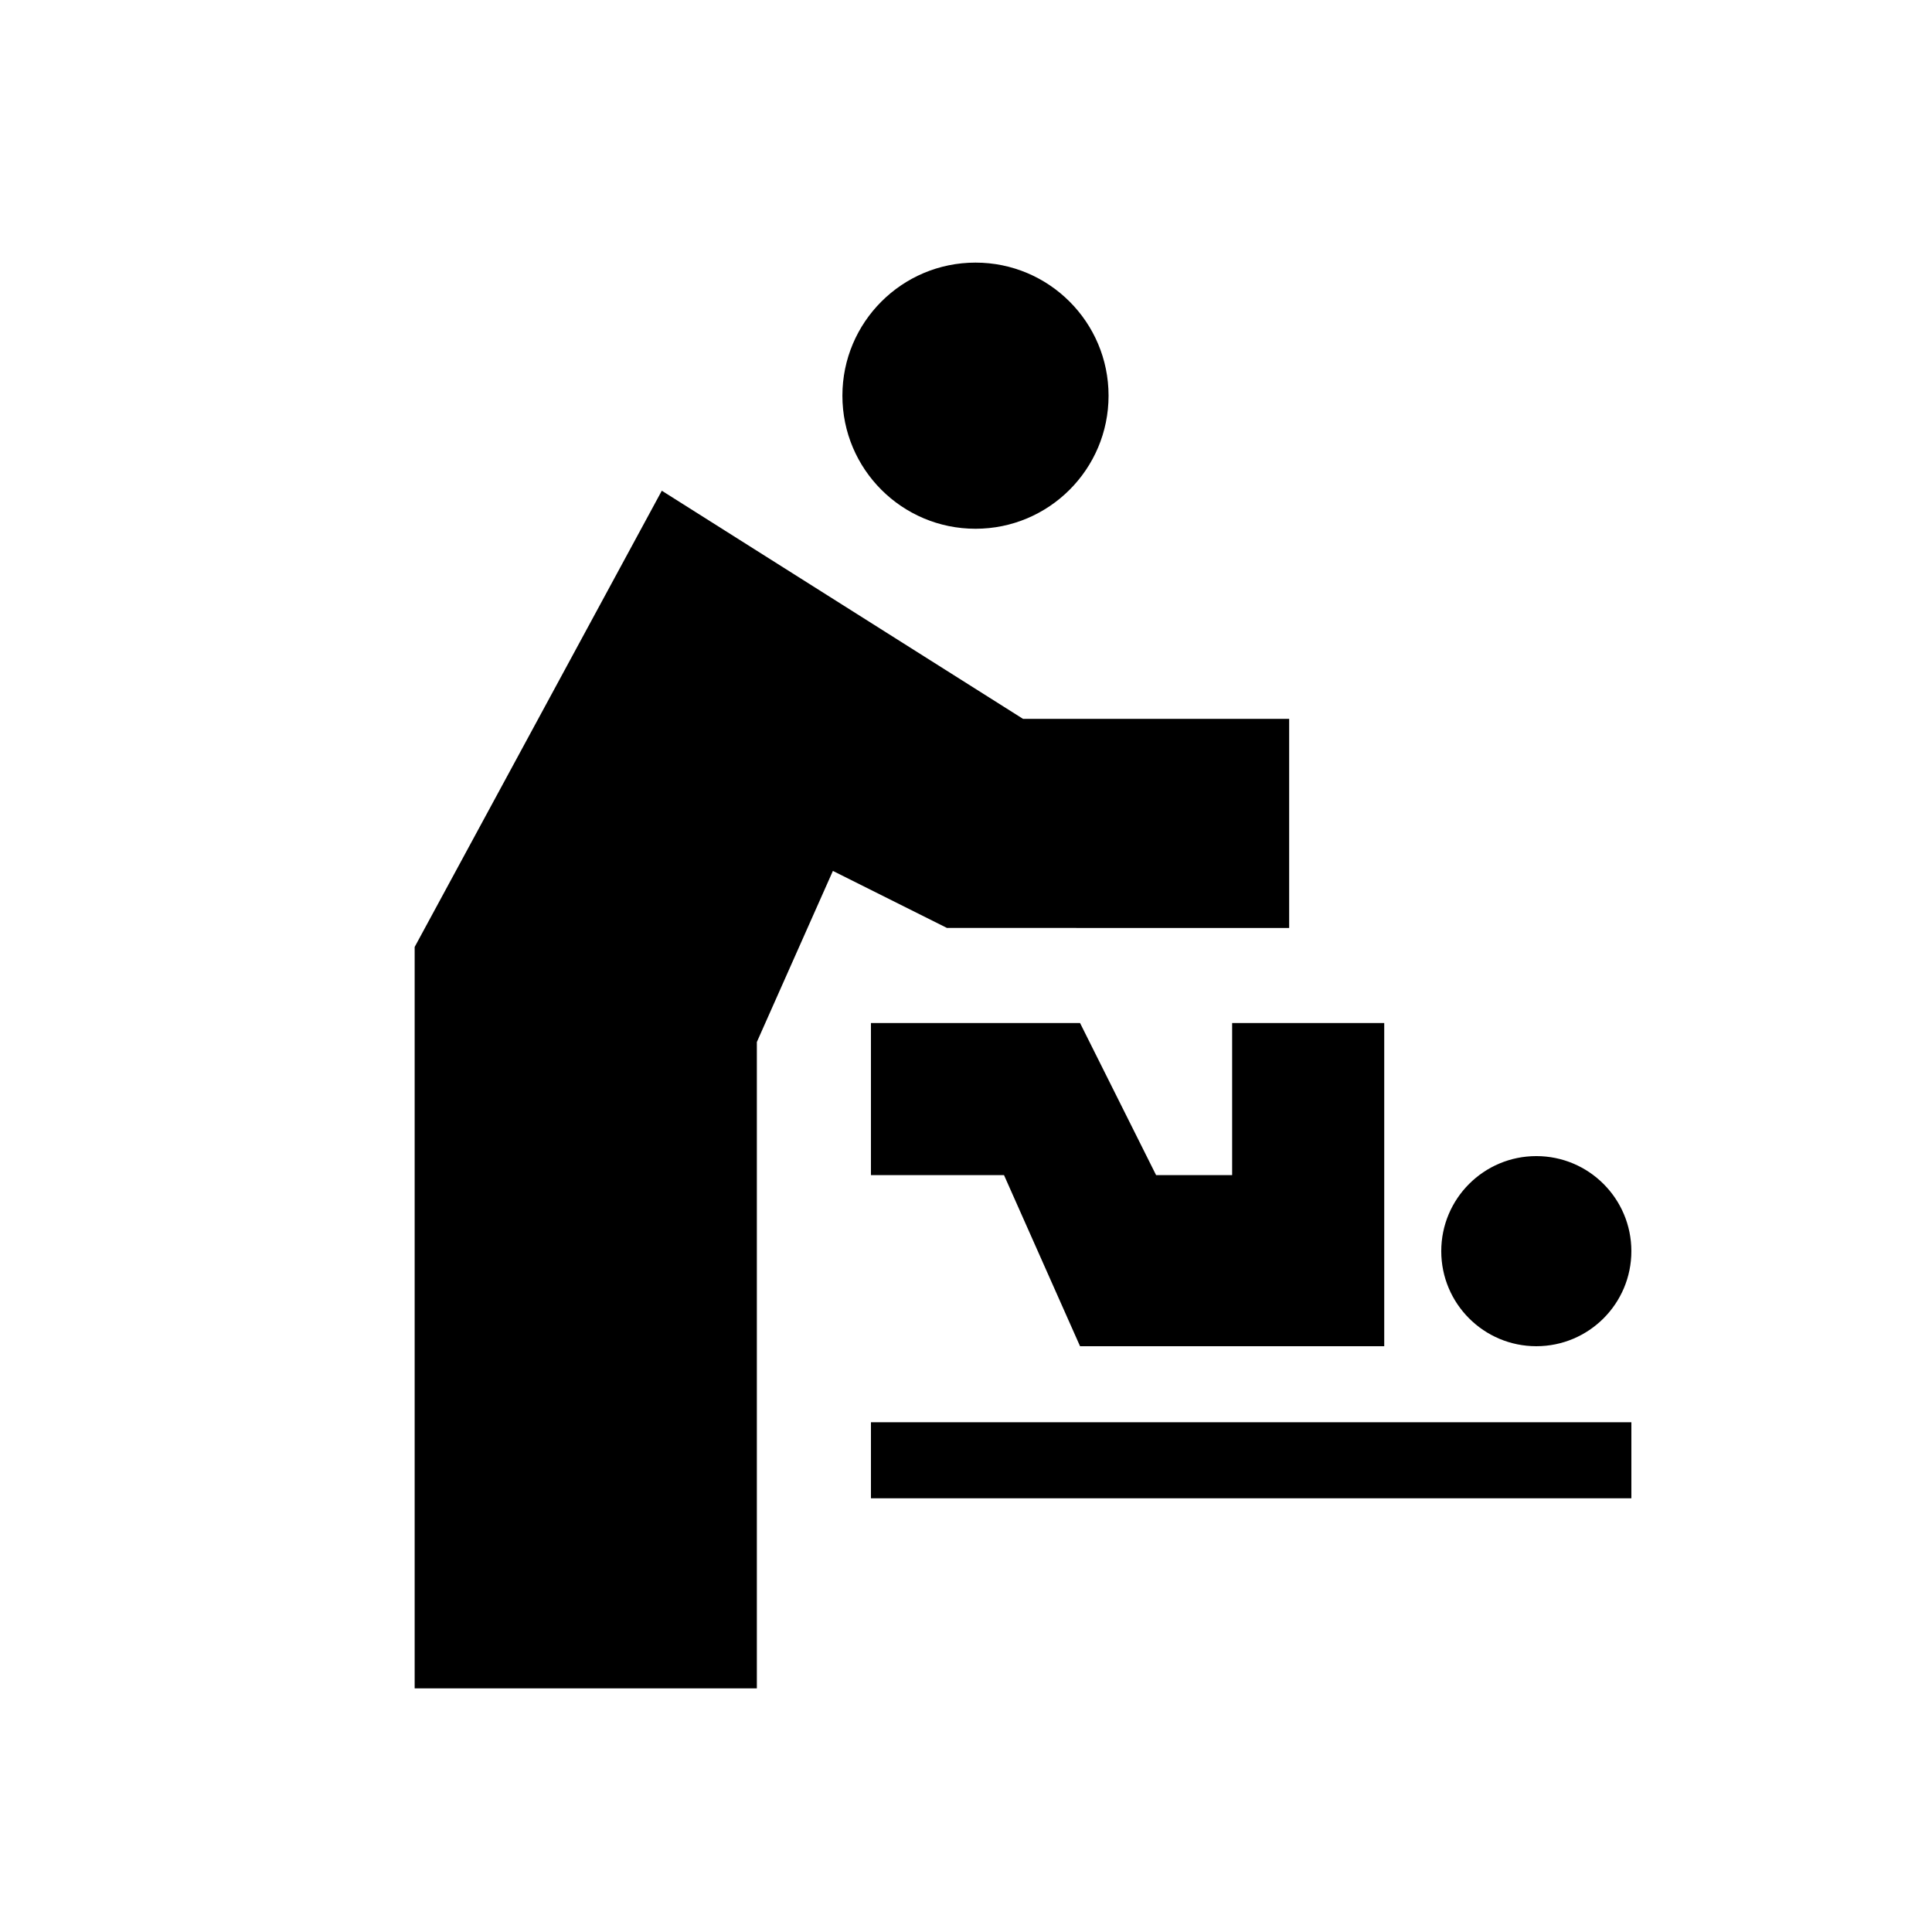 <?xml version="1.0" encoding="UTF-8"?>
<!-- Uploaded to: SVG Repo, www.svgrepo.com, Generator: SVG Repo Mixer Tools -->
<svg fill="#000000" width="800px" height="800px" version="1.1" viewBox="144 144 512 512" xmlns="http://www.w3.org/2000/svg">
 <g>
  <path d="m437.78 248.86c0 19.477-15.789 35.266-35.266 35.266-19.48 0-35.27-15.789-35.27-35.266 0-19.477 15.789-35.266 35.27-35.266 19.477 0 35.266 15.789 35.266 35.266"/>
  <path d="m576.33 475.57c0 13.91-11.277 25.191-25.191 25.191-13.91 0-25.191-11.281-25.191-25.191 0-13.914 11.281-25.191 25.191-25.191 13.914 0 25.191 11.277 25.191 25.191"/>
  <path d="m374.81 520.91h201.52v20.152h-201.52z"/>
  <path d="m470.53 455.42h-20.152l-20.152-40.305h-55.418v40.305h35.266l20.152 45.344h80.609v-85.648h-40.305z"/>
  <path d="m485.64 389.92v-55.418h-70.531l-95.723-60.457-65.496 120.91v196.48h90.684v-171.29l20.152-45.344 30.23 15.113z"/>
 </g>
</svg>